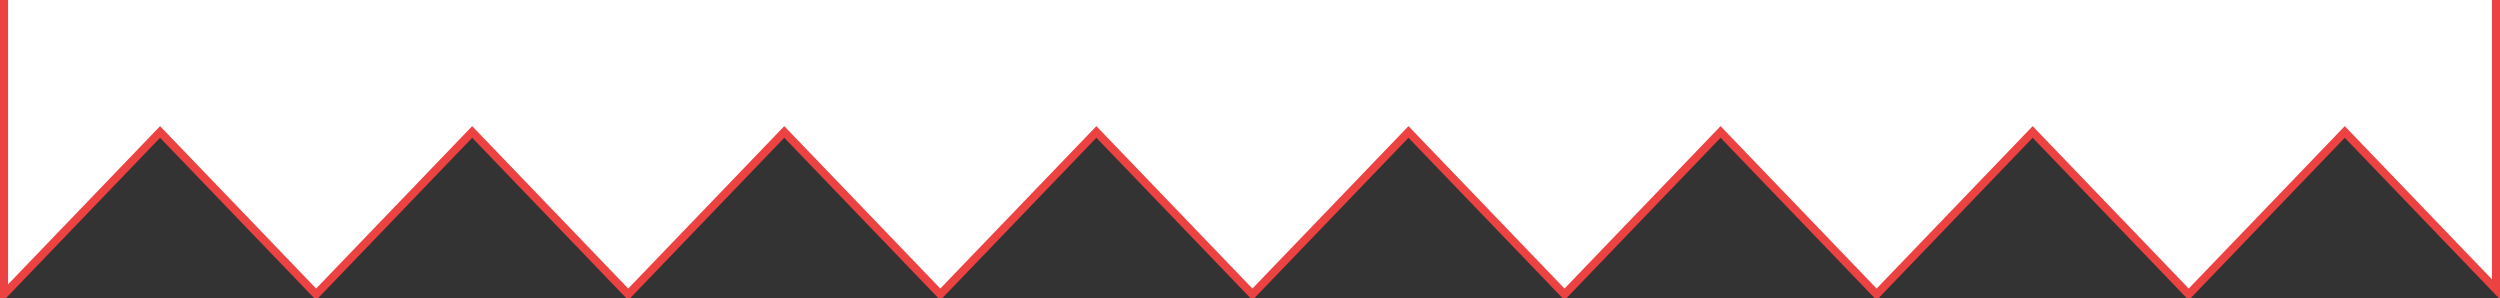<?xml version="1.0" encoding="UTF-8"?> <svg xmlns="http://www.w3.org/2000/svg" width="620" height="74" viewBox="0 0 620 74" fill="none"><rect x="0" y="0" width="620" height="74" fill="#333333" stroke="none"/> <g clip-path="url(#clip0_2194_11622)"> <path d="M117.1 32.724L78.4 73L39.7 32.724L1 73V0H1162V73L1123.3 32.724L1084.6 73L1045.9 32.724L1007.2 73L968.5 32.724L929.8 73L891.1 32.724L852.4 73L813.7 32.724L775 73L736.3 32.724L697.6 73L658.9 32.724L620.2 73L581.5 32.724L542.8 73L504.1 32.724L465.4 73L426.7 32.724L388 73L349.3 32.724L310.6 73L271.9 32.724L233.2 73L194.5 32.724L155.8 73L117.1 32.724Z" fill="white"></path> <path d="M1 0V73L39.7 32.724L78.4 73L117.1 32.724L155.8 73L194.5 32.724L233.2 73L271.9 32.724L310.6 73L349.3 32.724L388 73L426.7 32.724L465.4 73L504.1 32.724L542.8 73L581.5 32.724L620.2 73L658.9 32.724L697.6 73L736.3 32.724L775 73L813.7 32.724L852.4 73L891.1 32.724L929.8 73L968.5 32.724L1007.2 73L1045.9 32.724L1084.6 73L1123.3 32.724L1162 73V0" stroke="#ED4242" stroke-width="2"></path> <line x1="619" y1="-1" x2="619" y2="72" stroke="#ED4242" stroke-width="2"></line> </g> <defs> <clipPath id="clip0_2194_11622"> <rect width="620" height="74" fill="white"></rect> </clipPath> </defs> </svg> 